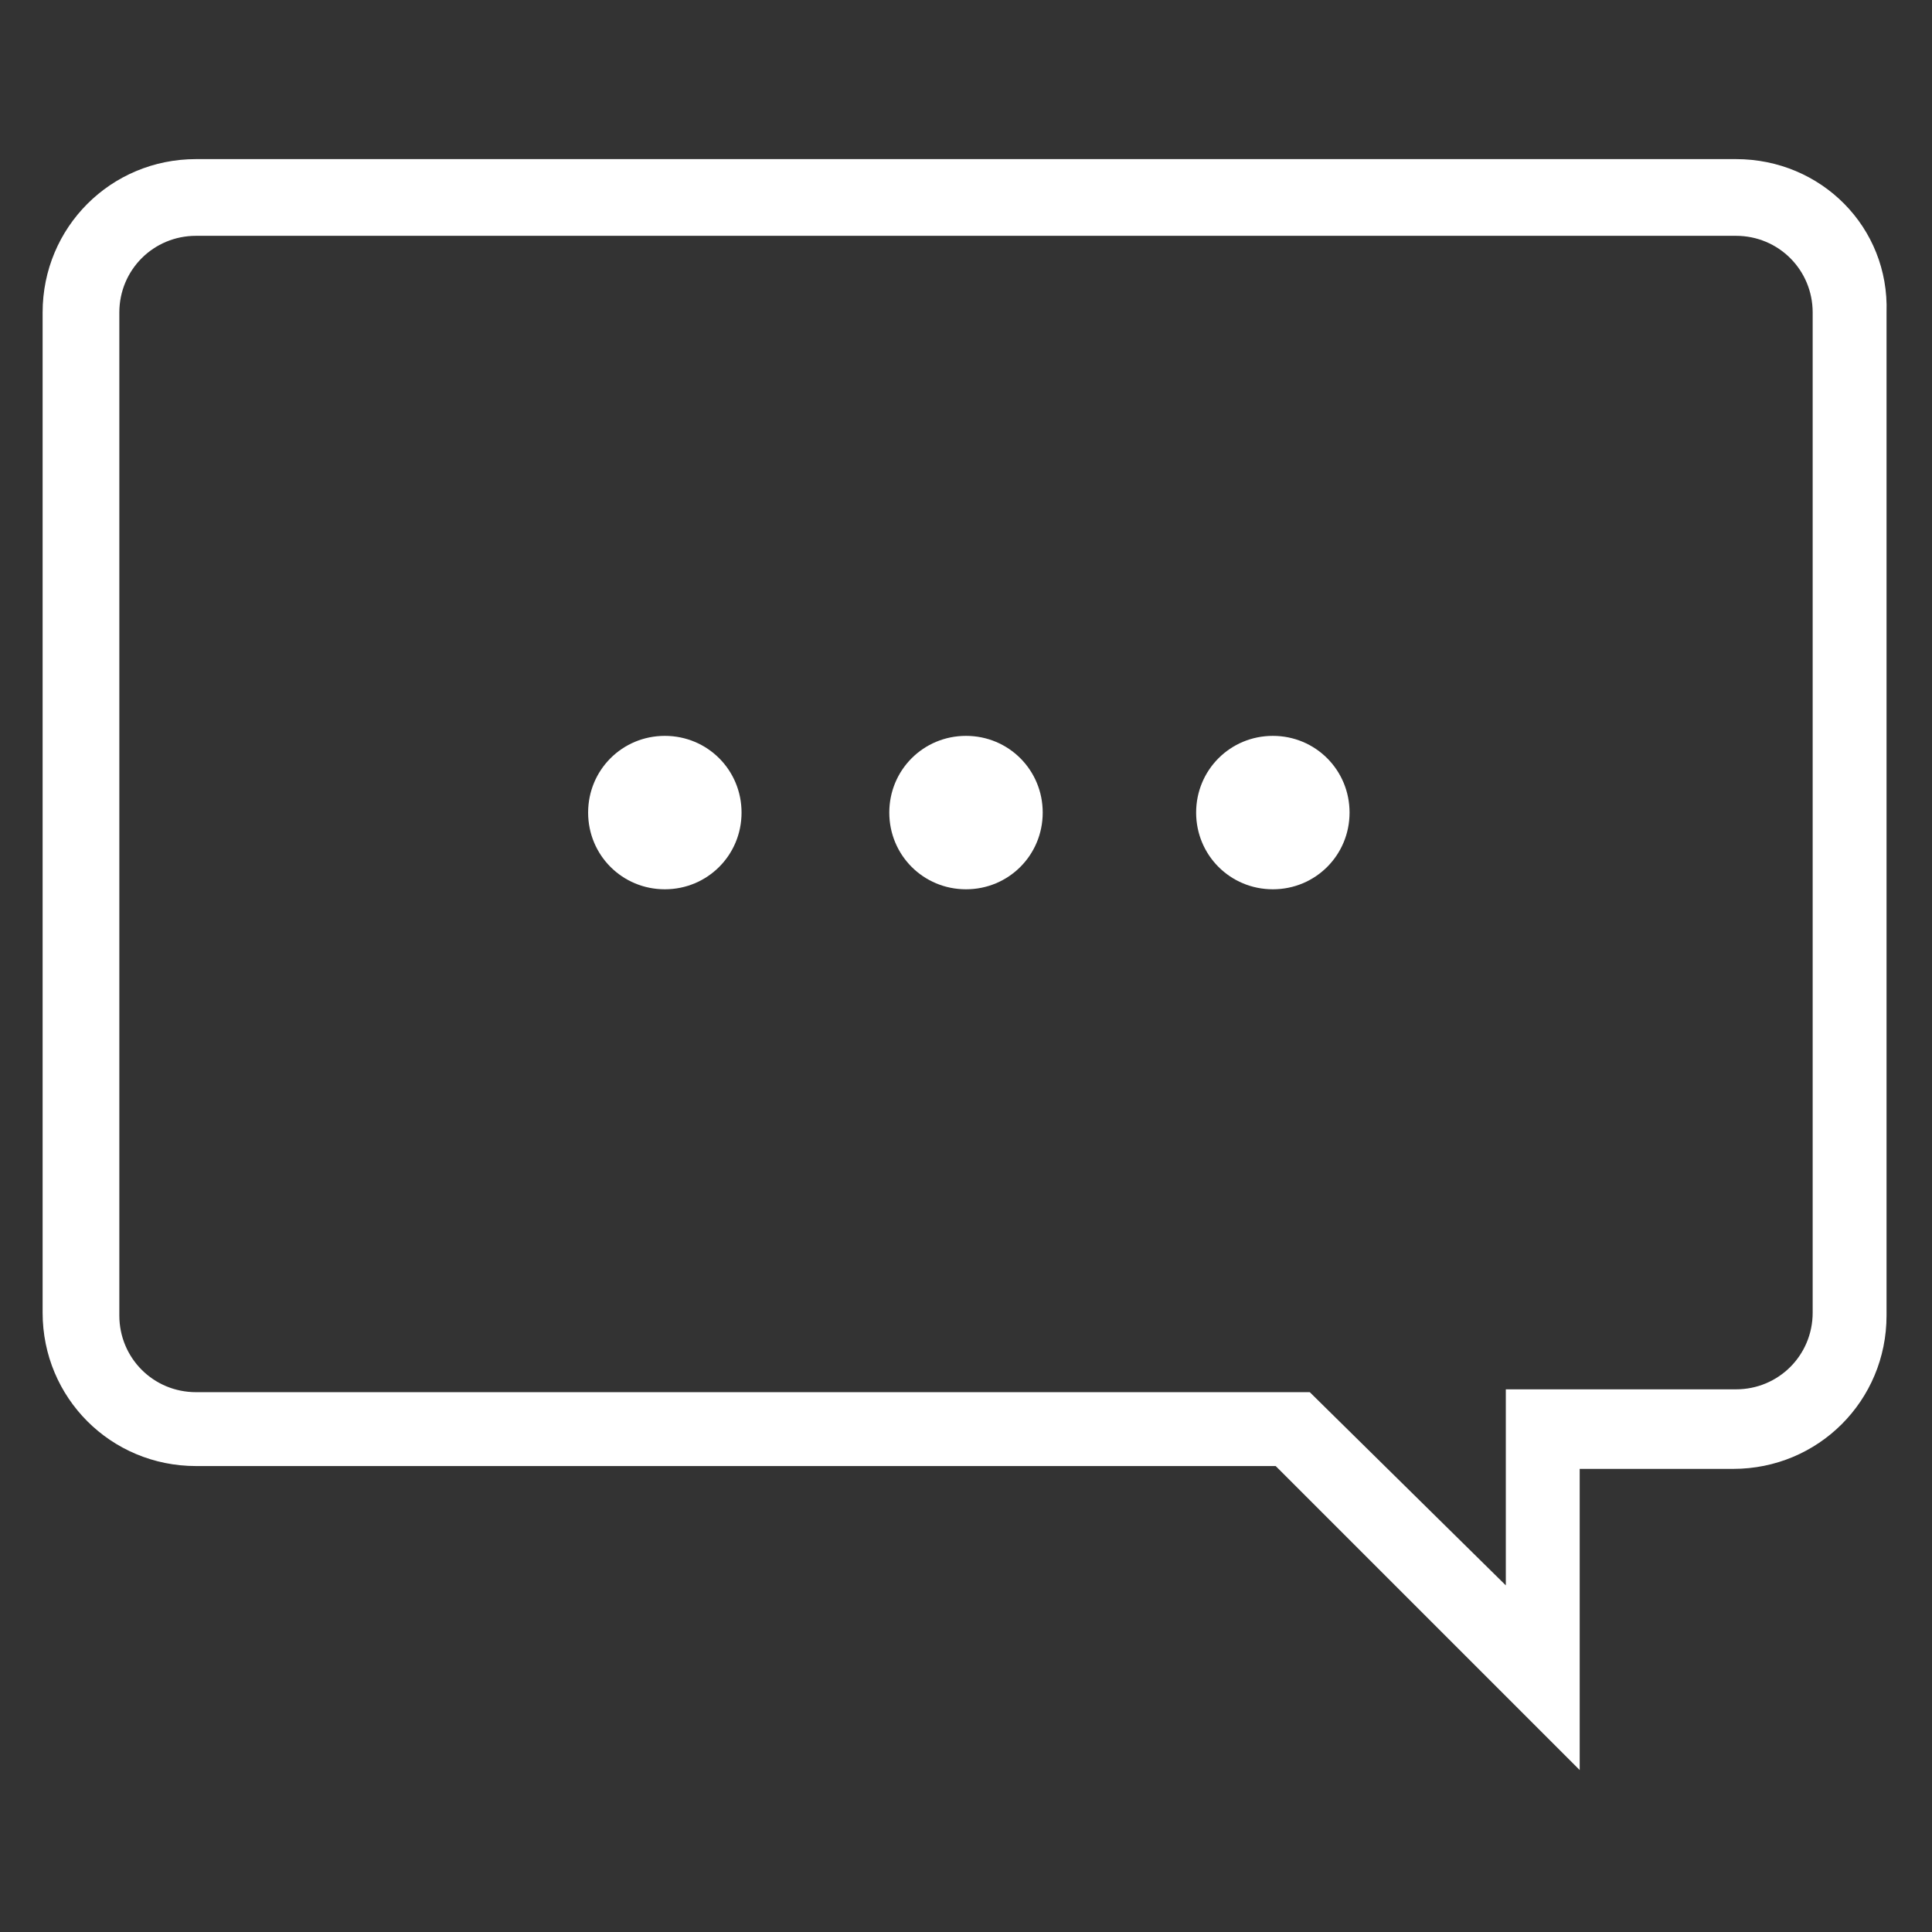 <?xml version="1.0" encoding="utf-8"?>
<!-- Generator: Adobe Illustrator 23.0.1, SVG Export Plug-In . SVG Version: 6.00 Build 0)  -->
<svg version="1.1" id="Livello_1" xmlns="http://www.w3.org/2000/svg" xmlns:xlink="http://www.w3.org/1999/xlink" x="0px" y="0px"
	 width="68px" height="68px" viewBox="0 0 68 68" style="enable-background:new 0 0 68 68;" xml:space="preserve">
<rect x="0" y="0" width="68" height="68" fill="#333333" stroke="none"/>
<style type="text/css">
	.st0{fill:#FFFFFF;}
</style>
<g>
	<path class="st0" d="M63.8,46.2c0,1.5-1.2,2.7-2.7,2.7H53v6.9L46.1,49H6.9c-1.5,0-2.7-1.2-2.7-2.7V11c0-1.5,1.2-2.7,2.7-2.7h54.2
		c1.5,0,2.7,1.2,2.7,2.7V46.2z M61.1,5.6H6.9c-3,0-5.4,2.4-5.4,5.4v35.2c0,3,2.4,5.4,5.4,5.4h38l10.7,10.7V51.7h5.4
		c3,0,5.4-2.4,5.4-5.4V11C66.5,8,64.1,5.6,61.1,5.6"/>
	<path class="st0" d="M34,25.9c-1.5,0-2.7,1.2-2.7,2.7c0,1.5,1.2,2.7,2.7,2.7s2.7-1.2,2.7-2.7C36.7,27.1,35.5,25.9,34,25.9"/>
	<path class="st0" d="M44.8,25.9c-1.5,0-2.7,1.2-2.7,2.7c0,1.5,1.2,2.7,2.7,2.7c1.5,0,2.7-1.2,2.7-2.7
		C47.5,27.1,46.3,25.9,44.8,25.9"/>
	<path class="st0" d="M23.4,25.9c-1.5,0-2.7,1.2-2.7,2.7c0,1.5,1.2,2.7,2.7,2.7c1.5,0,2.7-1.2,2.7-2.7
		C26.1,27.1,24.9,25.9,23.4,25.9"/>
</g>
</svg>
